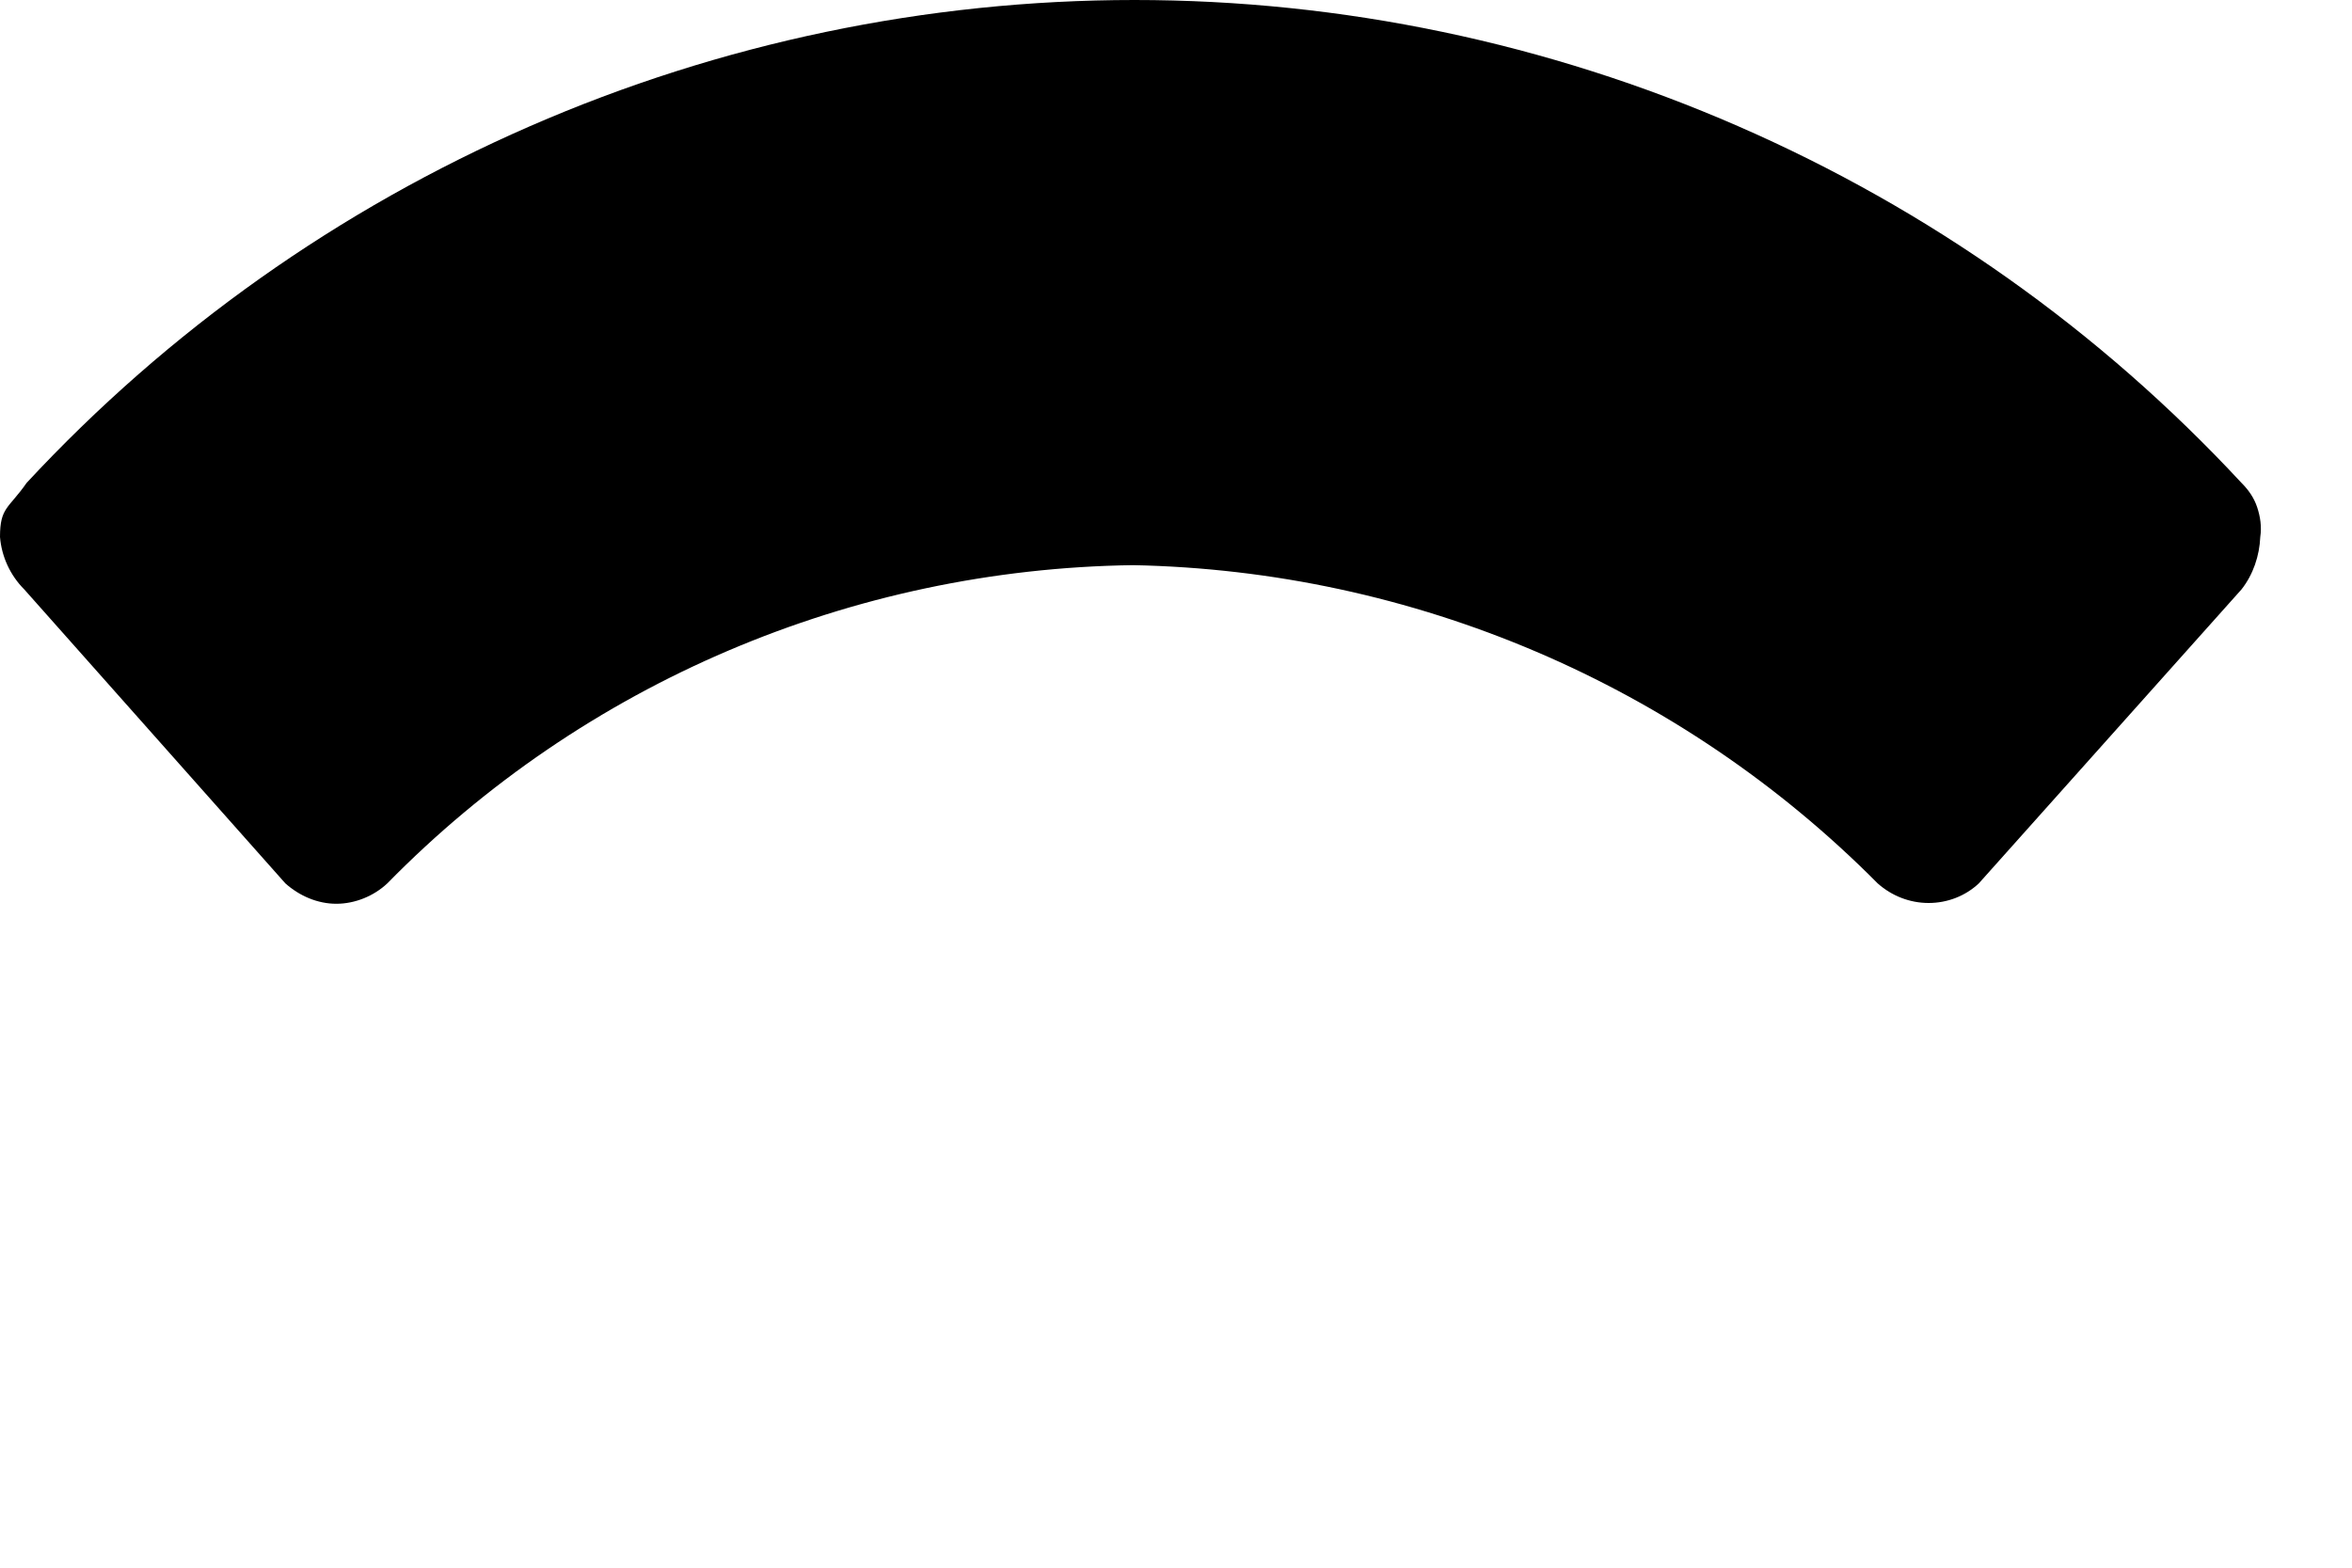 <?xml version="1.0" encoding="utf-8"?>
<svg xmlns="http://www.w3.org/2000/svg" fill="none" height="100%" overflow="visible" preserveAspectRatio="none" style="display: block;" viewBox="0 0 3 2" width="100%">
<path d="M0 0.685C0.002 0.71 0.013 0.734 0.031 0.752L0.364 1.127C0.382 1.143 0.405 1.153 0.429 1.153C0.453 1.153 0.477 1.143 0.494 1.127C0.745 0.871 1.087 0.726 1.445 0.721C1.802 0.728 2.143 0.873 2.395 1.127C2.413 1.143 2.436 1.152 2.46 1.152C2.484 1.152 2.507 1.143 2.524 1.127L2.859 0.752C2.874 0.733 2.882 0.709 2.883 0.685C2.885 0.672 2.883 0.659 2.879 0.647C2.875 0.635 2.868 0.625 2.859 0.616C2.678 0.421 2.46 0.267 2.217 0.161C1.974 0.055 1.712 0 1.447 0C1.182 0 0.919 0.055 0.676 0.161C0.433 0.267 0.215 0.421 0.034 0.616C0.011 0.649 0 0.647 0 0.685Z" fill="black" id="Bar 2"/>
</svg>